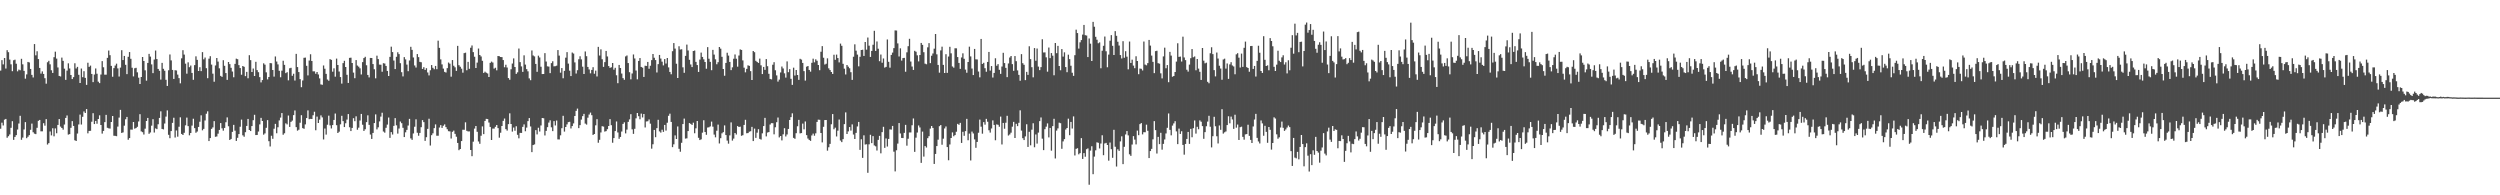 <?xml version="1.0" encoding="UTF-8"?>
<svg xmlns="http://www.w3.org/2000/svg" width="1920" height="150">
  <path d="M0 54.238h1v44.644H0zM1 46.181h1v48.013H1zM2 49.459h1v46.921H2zM3 44.563h1v47.329H3zM4 52.641h1v38.677H4zM5 38.530h1v67.244H5zM6 40.093h1v64.504H6zM7 45.795h1v57.462H7zM8 49.420h1v48.755H8zM9 54.698h1v38.366H9zM10 46.280h1v61.158H10zM11 45.815h1v59.348H11zM12 48.940h1v54.857H12zM13 54.794h1v44.699H13zM14 53.474h1v41.408H14zM15 53.954h1v34.971H15zM16 45.168h1v62.211H16zM17 49.427h1v56.235H17zM18 54.428h1v45.001H18zM19 60.418h1v33.392H19zM20 57.133h1v48.986H20zM21 47.573h1v57.423H21zM22 47.958h1v55.809H22zM23 52.961h1v46.720H23zM24 57.500h1v37.420H24zM25 59.505h1v42.067H25zM26 33.865h1v68.791H26zM27 42.471h1v60.536H27zM28 39.361h1v58.812H28zM29 45.362h1v47.407H29zM30 52.197h1v39.913H30zM31 56.536h1v44.340H31zM32 54.831h1v46.040H32zM33 56.763h1v37.871H33zM34 60.068h1v36.427H34zM35 64.256h1v27.237H35zM36 47.832h1v63.168H36zM37 46.692h1v63.218H37zM38 49.397h1v51.543H38zM39 53.977h1v50.032H39zM40 56.030h1v42.483H40zM41 43.909h1v60.787H41zM42 39.665h1v58.922H42zM43 45.023h1v57.322H43zM44 51.789h1v44.150H44zM45 58.342h1v33.083H45zM46 58.701h1v38.515H46zM47 44.247h1v54.047H47zM48 46.740h1v52.840H48zM49 52.760h1v42.879H49zM50 61.359h1v29.233H50zM51 54.199h1v34.502H51zM52 48.649h1v54.704H52zM53 52.604h1v50.410H53zM54 57.600h1v40.547H54zM55 60.729h1v32.291H55zM56 59.232h1v37.501H56zM57 48.608h1v59.096H57zM58 52.560h1v55.720H58zM59 51.361h1v51.199H59zM60 57.424h1v38.160H60zM61 63.757h1v24.262H61zM62 52.643h1v43.024H62zM63 59.290h1v30.403H63zM64 54.659h1v30.936H64zM65 59.782h1v26.995H65zM66 65.181h1v18.565H66zM67 48.200h1v54.193H67zM68 51.366h1v49.201H68zM69 50.379h1v50.069H69zM70 56.781h1v36.690H70zM71 63.089h1v23.848H71zM72 57.250h1v38.052H72zM73 52.599h1v40.288H73zM74 56.614h1v38.425H74zM75 62.727h1v28.675H75zM76 63.828h1v24.724H76zM77 57.250h1v38.757H77zM78 46.941h1v55.667H78zM79 51.668h1v48.872H79zM80 57.369h1v36.425H80zM81 57.344h1v30.895H81zM82 44.435h1v53.708H82zM83 38.823h1v59.746H83zM84 42.371h1v56.383H84zM85 50.569h1v43.140H85zM86 58.939h1v30.146H86zM87 52.336h1v51.914H87zM88 50.320h1v54.026H88zM89 48.907h1v55.686H89zM90 52.528h1v44.706H90zM91 58.797h1v31.511H91zM92 51.904h1v32.497H92zM93 38.553h1v63.527H93zM94 46.108h1v55.550H94zM95 42.982h1v53.541H95zM96 49.777h1v41.845H96zM97 56.914h1v32.870H97zM98 43.634h1v63.694H98zM99 39.999h1v66.052H99zM100 45.154h1v54.383H100zM101 52.029h1v47.574H101zM102 58.667h1v35.006H102zM103 52.425h1v46.404H103zM104 52.055h1v46.308H104zM105 55.566h1v41.840H105zM106 59.647h1v33.639H106zM107 64.490h1v23.209H107zM108 59.120h1v41.801H108zM109 43.755h1v57.796H109zM110 46.861h1v56.439H110zM111 54.002h1v44.791H111zM112 61.931h1v30.982H112zM113 48.344h1v42.227H113zM114 41.357h1v61.403H114zM115 43.472h1v58.267H115zM116 49.482h1v47.029H116zM117 56.190h1v35.331H117zM118 45.712h1v56.091H118zM119 38.807h1v59.824H119zM120 45.383h1v53.802H120zM121 52.943h1v42.497H121zM122 54.380h1v36.200H122zM123 61.146h1v24.358H123zM124 48.269h1v50.728H124zM125 52.821h1v46.548H125zM126 54.325h1v40.574H126zM127 61.295h1v28.260H127zM128 65.975h1v18.787H128zM129 53.957h1v49.570H129zM130 41.810h1v64.328H130zM131 46.383h1v54.294H131zM132 53.687h1v40.677H132zM133 60.596h1v29.799H133zM134 53.931h1v51.719H134zM135 54.092h1v46.086H135zM136 57.296h1v47.661H136zM137 60.013h1v37.334H137zM138 63.984h1v26.102H138zM139 44.808h1v58.048H139zM140 38.532h1v65.168H140zM141 41.945h1v60.030H141zM142 48.910h1v47.324H142zM143 56.580h1v33.745H143zM144 47.878h1v49.000H144zM145 51.615h1v52.305H145zM146 50.356h1v51.778H146zM147 55.998h1v40.439H147zM148 61.304h1v29.890H148zM149 50.006h1v48.386H149zM150 43.268h1v58.654H150zM151 46.001h1v55.040H151zM152 54.520h1v42.976H152zM153 51.585h1v41.916H153zM154 54.623h1v33.934H154zM155 40.036h1v60.069H155zM156 45.570h1v53.408H156zM157 44.204h1v48.299H157zM158 52.380h1v34.990H158zM159 60.036h1v25.443H159zM160 45.033h1v63.319H160zM161 43.174h1v62.843H161zM162 49.631h1v49.329H162zM163 56.566h1v41.259H163zM164 62.787h1v30.245H164zM165 50.253h1v54.825H165zM166 44.556h1v60.270H166zM167 47.310h1v55.372H167zM168 52.483h1v47.322H168zM169 58.260h1v36.230H169zM170 59.040h1v39.533H170zM171 46.232h1v54.113H171zM172 50.528h1v47.704H172zM173 56.092h1v37.832H173zM174 61.359h1v28.801H174zM175 47.637h1v49.316H175zM176 49.267h1v58.254H176zM177 52.075h1v54.608H177zM178 54.961h1v46.301H178zM179 59.356h1v36.521H179zM180 49.033h1v51.334H180zM181 45.067h1v63.159H181zM182 45.461h1v60.357H182zM183 50.045h1v52.934H183zM184 52.274h1v45.079H184zM185 57.385h1v34.482H185zM186 50.693h1v53.257H186zM187 51.279h1v53.724H187zM188 58.491h1v43.028H188zM189 55.174h1v41.529H189zM190 60.114h1v31.225H190zM191 42.403h1v57.436H191zM192 46.170h1v54.475H192zM193 55.280h1v41.527H193zM194 52.643h1v39.677H194zM195 58.356h1v29.826H195zM196 47.452h1v56.285H196zM197 53.844h1v49.771H197zM198 55.472h1v45.519H198zM199 59.237h1v36.320H199zM200 63.279h1v27.224H200zM201 61.471h1v31.470H201zM202 48.660h1v54.752H202zM203 49.674h1v52.795H203zM204 55.550h1v42.607H204zM205 60.967h1v31.302H205zM206 59.159h1v49.272H206zM207 48.413h1v64.063H207zM208 48.601h1v55.667H208zM209 53.755h1v52.852H209zM210 58.846h1v40.028H210zM211 43.362h1v51.755H211zM212 47.237h1v55.095H212zM213 49.459h1v48.270H213zM214 54.369h1v38.091H214zM215 59.326h1v31.012H215zM216 54.272h1v32.554H216zM217 46.651h1v56.828H217zM218 49.821h1v52.541H218zM219 56.177h1v38.526H219zM220 55.474h1v40.057H220zM221 61.691h1v27.013H221zM222 52.425h1v45.042H222zM223 52.082h1v41.504H223zM224 58.225h1v34.397H224zM225 56.637h1v31.778H225zM226 61.844h1v22.969H226zM227 41.382h1v56.267H227zM228 51.496h1v48.856H228zM229 55.348h1v44.308H229zM230 60.757h1v33.504H230zM231 66.991h1v21.486H231zM232 61.787h1v36.636H232zM233 44.394h1v54.543H233zM234 44.213h1v51.346H234zM235 50.528h1v40.146H235zM236 57.893h1v26.889H236zM237 46.477h1v45.054H237zM238 41.682h1v49.608H238zM239 46.827h1v44.543H239zM240 54.783h1v33.747H240zM241 54.760h1v31.050H241zM242 56.632h1v43.436H242zM243 55.293h1v34.239H243zM244 57.184h1v37.281H244zM245 60.201h1v31.659H245zM246 64.817h1v23.788H246zM247 65.103h1v25.070H247zM248 50.256h1v56.832H248zM249 52.808h1v45.898H249zM250 56.751h1v46.603H250zM251 61.089h1v34.695H251zM252 61.997h1v26.851H252zM253 45.417h1v50.904H253zM254 45.973h1v52.712H254zM255 55.064h1v40.984H255zM256 52.501h1v39.609H256zM257 58.887h1v28.302H257zM258 45.003h1v51.153H258zM259 49.935h1v52.186H259zM260 54.932h1v46.203H260zM261 59.177h1v36.329H261zM262 64.231h1v24.713H262zM263 48.475h1v44.568H263zM264 46.674h1v50.890H264zM265 51.466h1v43.191H265zM266 57.449h1v34.390H266zM267 63.693h1v23.914H267zM268 44.440h1v53.310H268zM269 44.273h1v56.379H269zM270 48.363h1v49.867H270zM271 55.733h1v35.067H271zM272 60.036h1v33.069H272zM273 46.127h1v43.218H273zM274 50.343h1v49.318H274zM275 51.196h1v46.832H275zM276 52.469h1v40.080H276zM277 57.170h1v30.332H277zM278 47.722h1v48.084H278zM279 44.600h1v55.937H279zM280 43.618h1v55.642H280zM281 50.116h1v43.676H281zM282 57.550h1v31.046H282zM283 59.429h1v36.487H283zM284 44.511h1v58.791H284zM285 44.561h1v62.149H285zM286 49.212h1v52.895H286zM287 53.213h1v41.314H287zM288 60.134h1v27.718H288zM289 42.776h1v56.578H289zM290 45.387h1v52.399H290zM291 49.599h1v43.644H291zM292 49.699h1v39.826H292zM293 55.067h1v31.513H293zM294 48.525h1v52.518H294zM295 48.793h1v53.111H295zM296 50.613h1v47.549H296zM297 54.485h1v41.183H297zM298 58.353h1v31.911H298zM299 43.673h1v62.186H299zM300 35.822h1v65.649H300zM301 39.974h1v63.353H301zM302 46.507h1v50.144H302zM303 53.032h1v37.690H303zM304 43.607h1v52.671H304zM305 40.148h1v62.463H305zM306 41.586h1v57.114H306zM307 48.534h1v44.806H307zM308 55.444h1v39.165H308zM309 58.690h1v39.462H309zM310 43.858h1v61.414H310zM311 45.621h1v56.024H311zM312 49.626h1v50.117H312zM313 54.689h1v41.698H313zM314 46.413h1v44.861H314zM315 35.923h1v70.359H315zM316 38.287h1v69.142H316zM317 44.124h1v58.370H317zM318 50.285h1v47.050H318zM319 51.842h1v39.792H319zM320 41.526h1v60.426H320zM321 43.886h1v60.382H321zM322 47.539h1v54.564H322zM323 47.829h1v49.876H323zM324 52.934h1v39.304H324zM325 51.620h1v42.156H325zM326 53.691h1v54.514H326zM327 52.382h1v52.985H327zM328 55.650h1v43.335H328zM329 57.898h1v33.303H329zM330 53.947h1v57.814H330zM331 49.951h1v53.903H331zM332 52.080h1v50.314H332zM333 53.185h1v45.203H333zM334 50.645h1v44.875H334zM335 53.162h1v51.096H335zM336 31.231h1v73.010H336zM337 36.779h1v61.192H337zM338 45.616h1v50.508H338zM339 49.452h1v48.798H339zM340 52.661h1v43.884H340zM341 55.195h1v40.332H341zM342 55.726h1v41.900H342zM343 52.325h1v46.938H343zM344 48.029h1v52.744H344zM345 48.887h1v52.032H345zM346 58.903h1v47.485H346zM347 46.152h1v55.063H347zM348 50.464h1v49.819H348zM349 51.714h1v51.092H349zM350 54.414h1v50.598H350zM351 35.216h1v74.578H351zM352 50.059h1v65.308H352zM353 51.272h1v63.147H353zM354 52.721h1v55.608H354zM355 55.808h1v43.816H355zM356 40.784h1v58.890H356zM357 40.459h1v53.481H357zM358 53.984h1v46.478H358zM359 47.518h1v53.449H359zM360 52.831h1v48.103H360zM361 36.674h1v78.540H361zM362 34.925h1v85.038H362zM363 40.054h1v68.762H363zM364 43.591h1v55.166H364zM365 52.249h1v44.502H365zM366 48.090h1v53.117H366zM367 37.255h1v71.369H367zM368 42.263h1v68.160H368zM369 43.382h1v60.883H369zM370 46.676h1v50.396H370zM371 56.019h1v46.972H371zM372 55.035h1v37.846H372zM373 55.852h1v35.418H373zM374 56.435h1v35.003H374zM375 59.152h1v34.953H375zM376 48.283h1v49.178H376zM377 47.310h1v60.192H377zM378 48.015h1v50.764H378zM379 52.709h1v46.031H379zM380 52.039h1v45.347H380zM381 54.023h1v41.964H381zM382 43.016h1v55.404H382zM383 43.188h1v62.563H383zM384 43.751h1v58.201H384zM385 43.881h1v52.898H385zM386 46.115h1v46.722H386zM387 51.661h1v39.373H387zM388 49.738h1v49.430H388zM389 51.853h1v48.434H389zM390 59.942h1v35.377H390zM391 61.246h1v25.793H391zM392 53.197h1v42.016H392zM393 48.791h1v52.255H393zM394 44.852h1v53.081H394zM395 51.466h1v48.927H395zM396 56.728h1v40.227H396zM397 55.552h1v47.968H397zM398 37.283h1v68.965H398zM399 47.733h1v54.319H399zM400 51.009h1v51.096H400zM401 55.204h1v42.213H401zM402 42.510h1v53.044H402zM403 49.596h1v51.202H403zM404 53.089h1v44.914H404zM405 54.776h1v38.251H405zM406 60.230h1v30.439H406zM407 61.597h1v35.551H407zM408 38.743h1v78.071H408zM409 42.574h1v68.814H409zM410 43.334h1v67.556H410zM411 49.086h1v50.840H411zM412 55.126h1v48.084H412zM413 42.762h1v55.324H413zM414 44.131h1v56.878H414zM415 51.263h1v45.118H415zM416 56.861h1v33.740H416zM417 56.850h1v33.953H417zM418 40.784h1v63.241H418zM419 47.264h1v53.252H419zM420 50.926h1v46.738H420zM421 51.134h1v43.037H421zM422 56.156h1v36.260H422zM423 48.484h1v49.300H423zM424 47.038h1v53.648H424zM425 50.945h1v42.092H425zM426 50.842h1v45.523H426zM427 50.436h1v42.129H427zM428 38.441h1v68.617H428zM429 42.682h1v64.434H429zM430 55.831h1v48.107H430zM431 52.290h1v46.148H431zM432 60.095h1v28.826H432zM433 54.435h1v46.651H433zM434 44.273h1v53.252H434zM435 40.050h1v55.484H435zM436 48.859h1v44.932H436zM437 54.298h1v39.235H437zM438 58.415h1v40.261H438zM439 40.343h1v56.459H439zM440 41.103h1v53.692H440zM441 47.919h1v41.185H441zM442 56.490h1v28.652H442zM443 53.895h1v29.512H443zM444 45.499h1v52.886H444zM445 43.229h1v52.868H445zM446 45.625h1v46.253H446zM447 51.203h1v37.988H447zM448 56.838h1v30.593H448zM449 39.548h1v55.401H449zM450 43.142h1v52.556H450zM451 51.402h1v38.970H451zM452 53.348h1v34.589H452zM453 56.330h1v30.160H453zM454 53.703h1v34.749H454zM455 51.622h1v51.996H455zM456 56.623h1v46.265H456zM457 54.199h1v42.076H457zM458 58.701h1v32.831H458zM459 35.987h1v73.641H459zM460 42.641h1v64.724H460zM461 37.880h1v63.861H461zM462 45.493h1v51.424H462zM463 51.338h1v45.894H463zM464 47.706h1v53.378H464zM465 39.123h1v61.595H465zM466 43.341h1v55.864H466zM467 50.748h1v46.006H467zM468 52.126h1v39.345H468zM469 51.677h1v44.459H469zM470 48.367h1v61.238H470zM471 53.494h1v52.550H471zM472 52.084h1v48.558H472zM473 57.818h1v35.489H473zM474 63.920h1v37.826H474zM475 49.885h1v56.713H475zM476 52.208h1v52.939H476zM477 56.447h1v44.571H477zM478 59.981h1v35.221H478zM479 61.297h1v32.669H479zM480 43.330h1v59.103H480zM481 42.616h1v56.931H481zM482 48.422h1v45.154H482zM483 55.460h1v36.239H483zM484 60.947h1v26.782H484zM485 56.413h1v42.907H485zM486 41.812h1v61.005H486zM487 44.877h1v54.060H487zM488 54.181h1v36.674H488zM489 60.947h1v25.825H489zM490 46.783h1v42.463H490zM491 44.577h1v47.017H491zM492 51.416h1v35.843H492zM493 51.984h1v38.224H493zM494 59.081h1v28.480H494zM495 50.471h1v47.430H495zM496 50.654h1v42.646H496zM497 47.555h1v45.580H497zM498 52.766h1v38.988H498zM499 50.478h1v44.500H499zM500 46.172h1v67.986H500zM501 41.487h1v69.304H501zM502 44.341h1v55.447H502zM503 46.152h1v59.236H503zM504 55.657h1v42.740H504zM505 49.258h1v42.742H505zM506 42.178h1v58.759H506zM507 44.968h1v56.876H507zM508 47.358h1v52.254H508zM509 50.226h1v51.023H509zM510 45.341h1v50.606H510zM511 48.768h1v51.543H511zM512 44.522h1v49.730H512zM513 51.743h1v37.194H513zM514 55.257h1v32.023H514zM515 57.042h1v36.622H515zM516 39.308h1v73.715H516zM517 33.073h1v77.798H517zM518 37.312h1v66.688H518zM519 48.937h1v57.796H519zM520 59.912h1v37.228H520zM521 35.516h1v78.787H521zM522 38.040h1v78.478H522zM523 37.823h1v71.863H523zM524 51.695h1v43.587H524zM525 55.911h1v35.191H525zM526 42.915h1v63.527H526zM527 34.236h1v71.987H527zM528 38.734h1v61.922H528zM529 45.902h1v48.636H529zM530 49.530h1v45.585H530zM531 51.514h1v44.447H531zM532 39.185h1v55.044H532zM533 38.784h1v63.575H533zM534 47.491h1v51.073H534zM535 49.974h1v42.964H535zM536 55.238h1v50.570H536zM537 45.774h1v61.815H537zM538 40.391h1v66.601H538zM539 43.716h1v58.196H539zM540 45.547h1v46.807H540zM541 47.637h1v53.735H541zM542 52.787h1v50.751H542zM543 36.202h1v61.723H543zM544 45.103h1v52.630H544zM545 47.514h1v49.572H545zM546 53.911h1v39.499H546zM547 38.283h1v59.006H547zM548 41.929h1v61.426H548zM549 45.566h1v59.886H549zM550 49.361h1v51.053H550zM551 47.791h1v47.919H551zM552 36.120h1v74.083H552zM553 37.374h1v68.741H553zM554 43.645h1v58.764H554zM555 52.984h1v48.503H555zM556 58.177h1v38.105H556zM557 48.335h1v55.395H557zM558 40.475h1v67.514H558zM559 42.677h1v67.659H559zM560 47.587h1v56.400H560zM561 53.865h1v40.153H561zM562 51.707h1v56.281H562zM563 45.119h1v61.307H563zM564 41.849h1v60.275H564zM565 45.092h1v58.222H565zM566 51.201h1v45.601H566zM567 42.634h1v54.912H567zM568 37.937h1v59.341H568zM569 38.365h1v65.937H569zM570 46.365h1v57.466H570zM571 51.968h1v43.996H571zM572 55.570h1v36.452H572zM573 52.879h1v49.487H573zM574 50.169h1v52.012H574zM575 50.567h1v50.531H575zM576 54.613h1v46.212H576zM577 61.434h1v35.983H577zM578 39.157h1v69.171H578zM579 40.073h1v58.672H579zM580 46.710h1v59.181H580zM581 47.543h1v54.331H581zM582 48.317h1v50.897H582zM583 45.030h1v61.609H583zM584 50.153h1v57.064H584zM585 56.886h1v45.519H585zM586 51.407h1v45.429H586zM587 53.682h1v36.821H587zM588 45.360h1v59.382H588zM589 50.816h1v50.989H589zM590 56.669h1v44.761H590zM591 60.608h1v35.017H591zM592 60.967h1v33.594H592zM593 49.693h1v44.905H593zM594 47.779h1v55.377H594zM595 53.947h1v43.797H595zM596 57.903h1v35.969H596zM597 62.659h1v27.615H597zM598 61.153h1v44.351H598zM599 55.664h1v48.801H599zM600 51.080h1v56.732H600zM601 52.558h1v50.591H601zM602 56.337h1v42.106H602zM603 59.615h1v45.175H603zM604 47.175h1v56.104H604zM605 55.467h1v43.562H605zM606 53.107h1v39.066H606zM607 60.544h1v29.419H607zM608 65.183h1v21.831H608zM609 51.952h1v53.937H609zM610 58.031h1v48.588H610zM611 53.737h1v48.581H611zM612 57.612h1v39.364H612zM613 61.331h1v30.730H613zM614 45.147h1v57.327H614zM615 45.765h1v56.443H615zM616 48.351h1v46.553H616zM617 54.655h1v44.651H617zM618 61.908h1v31.364H618zM619 51.226h1v52.552H619zM620 50.695h1v55.713H620zM621 53.687h1v53.774H621zM622 55.051h1v53.113H622zM623 48.232h1v55.786H623zM624 45.035h1v57.569H624zM625 47.880h1v56.342H625zM626 45.547h1v56.844H626zM627 46.644h1v47.024H627zM628 49.926h1v41.984H628zM629 53.934h1v38.077H629zM630 39.757h1v62.378H630zM631 35.429h1v73.955H631zM632 44.330h1v53.053H632zM633 49.562h1v42.660H633zM634 48.935h1v43.202H634zM635 44.808h1v70.900H635zM636 52.492h1v60.607H636zM637 53.792h1v56.716H637zM638 55.277h1v40.179H638zM639 56.758h1v30.854H639zM640 42.057h1v57.242H640zM641 45.930h1v52.099H641zM642 41.940h1v62.859H642zM643 44.616h1v55.759H643zM644 47.914h1v43.873H644zM645 33.495h1v74.456H645zM646 35.195h1v73.971H646zM647 48.988h1v57.885H647zM648 52.760h1v42.554H648zM649 57.177h1v29.151H649zM650 49.942h1v52.982H650zM651 51.210h1v49.728H651zM652 52.441h1v45.168H652zM653 55.465h1v44.839H653zM654 61.324h1v34.234H654zM655 43.597h1v59.723H655zM656 34.058h1v72.676H656zM657 38.914h1v63.131H657zM658 41.933h1v55.177H658zM659 50.965h1v42.678H659zM660 43.623h1v71.490H660zM661 38.393h1v68.576H661zM662 38.207h1v83.026H662zM663 42.966h1v60.973H663zM664 32.252h1v78.762H664zM665 38.150h1v72.660H665zM666 28.816h1v103.914H666zM667 35.058h1v75.786H667zM668 43.712h1v59.792H668zM669 39.118h1v70.801H669zM670 34.355h1v70.188H670zM671 23.637h1v88.061H671zM672 39.098h1v73.278H672zM673 31.821h1v83.802H673zM674 37.424h1v69.984H674zM675 47.012h1v57.315H675zM676 41.883h1v75.896H676zM677 48.186h1v53.287H677zM678 44.920h1v52.447H678zM679 51.924h1v61.632H679zM680 51.345h1v55.006H680zM681 30.320h1v82.218H681zM682 47.479h1v59.201H682zM683 51.993h1v47.398H683zM684 42.208h1v57.326H684zM685 40.382h1v56.356H685zM686 36.967h1v79.497H686zM687 23.355h1v108.274H687zM688 23.465h1v91.957H688zM689 33.344h1v76.949H689zM690 43.389h1v51.112H690zM691 37.106h1v65.411H691zM692 46.559h1v59.361H692zM693 44.584h1v61.447H693zM694 44.467h1v57.553H694zM695 55.090h1v40.810H695zM696 40.185h1v71.703H696zM697 35.490h1v71.060H697zM698 29.794h1v71.925H698zM699 47.248h1v54.498H699zM700 51.082h1v45.141H700zM701 53.705h1v37.299H701zM702 39.024h1v77.615H702zM703 39.709h1v66.015H703zM704 42.503h1v59.286H704zM705 47.173h1v49.176H705zM706 42.222h1v55.672H706zM707 32.991h1v92.106H707zM708 34.456h1v66.592H708zM709 40.091h1v80.202H709zM710 48.880h1v63.303H710zM711 49.335h1v63.964H711zM712 36.374h1v69.748H712zM713 33.121h1v71.462H713zM714 48.498h1v50.249H714zM715 42.815h1v53.944H715zM716 41.064h1v57.214H716zM717 37.358h1v88.558H717zM718 26.090h1v92.115H718zM719 41.737h1v70.462H719zM720 49.853h1v57.391H720zM721 55.797h1v41.144H721zM722 38.720h1v57.317H722zM723 35.847h1v75.324H723zM724 49.812h1v56.686H724zM725 56.076h1v42.605H725zM726 41.611h1v55.495H726zM727 55.943h1v57.011H727zM728 43.428h1v79.641H728zM729 35.918h1v75.045H729zM730 40.947h1v65.019H730zM731 51.070h1v50.629H731zM732 51.988h1v52.651H732zM733 37.090h1v66.628H733zM734 37.095h1v64.081H734zM735 43.826h1v51.320H735zM736 48.349h1v47.514H736zM737 52.890h1v41.460H737zM738 44.144h1v65.617H738zM739 40.972h1v60.252H739zM740 45.140h1v59.153H740zM741 53.453h1v47.247H741zM742 55.845h1v35.431H742zM743 47.623h1v60.115H743zM744 35.822h1v66.768H744zM745 43.307h1v79.941H745zM746 52.657h1v48.421H746zM747 57.648h1v44.839H747zM748 37.560h1v69.490H748zM749 45.580h1v67.954H749zM750 45.687h1v63.310H750zM751 54.950h1v46.990H751zM752 59.404h1v32.461H752zM753 29.890h1v67.390H753zM754 49.084h1v53.578H754zM755 48.253h1v45.534H755zM756 52.377h1v43.360H756zM757 55.080h1v36.203H757zM758 47.573h1v45.926H758zM759 39.910h1v60.121H759zM760 54.199h1v47.659H760zM761 50.723h1v47.958H761zM762 59.541h1v32.946H762zM763 56.017h1v39.922H763zM764 44.737h1v62.964H764zM765 50.471h1v45.063H765zM766 49.242h1v46.587H766zM767 53.604h1v43.713H767zM768 56.744h1v32.820H768zM769 51.107h1v59.819H769zM770 40.565h1v53.859H770zM771 48.459h1v50.423H771zM772 52.121h1v42.158H772zM773 59.235h1v29.718H773zM774 48.743h1v55.322H774zM775 44.172h1v59.094H775zM776 42.984h1v58.906H776zM777 49.269h1v48.016H777zM778 54.366h1v39.240H778zM779 43.039h1v62.927H779zM780 46.989h1v48.082H780zM781 54.085h1v42.795H781zM782 57.497h1v36.830H782zM783 62.009h1v22.744H783zM784 41.558h1v58.739H784zM785 48.544h1v57.608H785zM786 49.743h1v57.821H786zM787 61.535h1v43.218H787zM788 55.179h1v40.266H788zM789 57.504h1v55.352H789zM790 35.509h1v65.701H790zM791 45.417h1v66.201H791zM792 51.604h1v47.990H792zM793 59.374h1v35.296H793zM794 36.891h1v76.214H794zM795 46.651h1v56.633H795zM796 37.280h1v73.017H796zM797 51.153h1v50.703H797zM798 53.863h1v39.153H798zM799 51.572h1v38.645H799zM800 30.139h1v76.340H800zM801 40.272h1v75.008H801zM802 40.226h1v58.984H802zM803 44.053h1v53.218H803zM804 55.064h1v39.707H804zM805 36.491h1v69.029H805zM806 44.643h1v53.614H806zM807 40.743h1v74.962H807zM808 42.744h1v54.150H808zM809 57.811h1v33.440H809zM810 33.009h1v88.709H810zM811 40.853h1v59.444H811zM812 35.207h1v63.378H812zM813 50.690h1v43.518H813zM814 53.975h1v40.661H814zM815 37.683h1v76.613H815zM816 43.478h1v65.106H816zM817 40.199h1v66.631H817zM818 51.514h1v47.954H818zM819 55.428h1v42.886H819zM820 41.995h1v49.155H820zM821 45.433h1v58.396H821zM822 50.487h1v43.181H822zM823 55.877h1v42.815H823zM824 58.271h1v31.112H824zM825 42.405h1v77.013H825zM826 22.778h1v91.526H826zM827 25.392h1v88.421H827zM828 37.326h1v81.179H828zM829 32.506h1v85.118H829zM830 30.771h1v75.315H830zM831 26.553h1v95.530H831zM832 19.139h1v98.489H832zM833 27.049h1v93.339H833zM834 27.310h1v87.290H834zM835 43.829h1v70.124H835zM836 29.526h1v112.344H836zM837 33.561h1v82.113H837zM838 46.852h1v65.489H838zM839 16.793h1v117.002H839zM840 20.554h1v99.723H840zM841 28.249h1v87.205H841zM842 30.510h1v78.814H842zM843 33.250h1v76.443H843zM844 32.577h1v81.458H844zM845 52.409h1v57.833H845zM846 38.953h1v64.944H846zM847 35.165h1v84.038H847zM848 28.031h1v82.170H848zM849 39.347h1v70.391H849zM850 51.640h1v59.710H850zM851 41.947h1v81.424H851zM852 31.290h1v78.176H852zM853 26.958h1v87.603H853zM854 35.197h1v85.969H854zM855 42.252h1v57.425H855zM856 23.898h1v88.812H856zM857 27.489h1v100.389H857zM858 32.062h1v82.644H858zM859 34.948h1v80.902H859zM860 42.279h1v66.294H860zM861 44.918h1v59.805H861zM862 31.620h1v94.415H862zM863 44.346h1v68.416H863zM864 39.340h1v63.953H864zM865 43.520h1v57.139H865zM866 53.236h1v50.762H866zM867 31.924h1v86.606H867zM868 48.315h1v71.403H868zM869 45.820h1v65.203H869zM870 50.377h1v54.198H870zM871 52.366h1v54.843H871zM872 43.190h1v67.688H872zM873 46.845h1v53.477H873zM874 56.973h1v46.869H874zM875 52.629h1v42.719H875zM876 52.842h1v41.691H876zM877 54.142h1v49.057H877zM878 31.918h1v69.624H878zM879 49.590h1v51.973H879zM880 50.187h1v45.550H880zM881 48.493h1v51.957H881zM882 30.654h1v90.737H882zM883 35.044h1v80.968H883zM884 42.700h1v71.614H884zM885 47.534h1v59.471H885zM886 56.174h1v36.851H886zM887 39.276h1v60.691H887zM888 38.958h1v78.931H888zM889 48.546h1v56.564H889zM890 48.875h1v61.836H890zM891 56.342h1v45.642H891zM892 60.207h1v54.763H892zM893 43.325h1v67.148H893zM894 36.621h1v70.490H894zM895 52.419h1v50.060H895zM896 49.979h1v48.151H896zM897 63.144h1v23.978H897zM898 39.853h1v59.888H898zM899 42.696h1v61.247H899zM900 58.916h1v37.567H900zM901 58.369h1v36.386H901zM902 55.314h1v37.782H902zM903 47.305h1v53.616H903zM904 33.222h1v77.450H904zM905 43.655h1v55.115H905zM906 43.478h1v59.387H906zM907 47.260h1v53.550H907zM908 28.168h1v83.140H908zM909 44.115h1v74.665H909zM910 46.179h1v64.376H910zM911 53.561h1v53.120H911zM912 54.977h1v46.324H912zM913 49.599h1v60.900H913zM914 44.675h1v54.271H914zM915 37.683h1v67.739H915zM916 43.987h1v54.454H916zM917 43.389h1v49.148H917zM918 53.977h1v48.608H918zM919 45.296h1v52.099H919zM920 52.663h1v46.599H920zM921 55.154h1v37.336H921zM922 61.391h1v32.106H922zM923 36.868h1v59.984H923zM924 46.607h1v60.005H924zM925 48.647h1v52.845H925zM926 48.116h1v48.878H926zM927 62.828h1v30.575H927zM928 63.940h1v25.008H928zM929 40.917h1v56.390H929zM930 36.285h1v76.896H930zM931 41.590h1v63.017H931zM932 53.883h1v35.804H932zM933 58.669h1v38.313H933zM934 40.368h1v64.308H934zM935 44.946h1v65.221H935zM936 50.494h1v45.864H936zM937 52.622h1v47.084H937zM938 61.251h1v22.628H938zM939 45.687h1v56.921H939zM940 45.046h1v56.594H940zM941 52.705h1v48.267H941zM942 48.738h1v47.294H942zM943 60.551h1v28.762H943zM944 49.443h1v45.273H944zM945 47.779h1v41.785H945zM946 50.288h1v41.476H946zM947 51.048h1v47.919H947zM948 57.044h1v31.057H948zM949 41.737h1v56.292H949zM950 40.878h1v54.749H950zM951 44.312h1v63.182H951zM952 51.881h1v45.807H952zM953 41.151h1v56.125H953zM954 51.366h1v53.745H954zM955 36.720h1v70.561H955zM956 31.943h1v71.279H956zM957 51.556h1v51.394H957zM958 52.215h1v43.566H958zM959 55.110h1v49.213H959zM960 35.360h1v72.074H960zM961 35.284h1v74.516H961zM962 52.929h1v44.211H962zM963 50.631h1v41.176H963zM964 58.788h1v28.661H964zM965 46.745h1v59.146H965zM966 35.129h1v73.527H966zM967 40.487h1v69.677H967zM968 54.531h1v37.979H968zM969 56.005h1v38.755H969zM970 27.809h1v76.422H970zM971 45.925h1v50.712H971zM972 50.700h1v50.581H972zM973 50.173h1v59.513H973zM974 53.957h1v43.568H974zM975 29.276h1v70.409H975zM976 31.503h1v83.371H976zM977 35.536h1v74.296H977zM978 51.327h1v38.794H978zM979 54.515h1v36.537H979zM980 49.660h1v53.491H980zM981 38.963h1v67.560H981zM982 46.655h1v58.819H982zM983 47.692h1v50.270H983zM984 44.071h1v49.325H984zM985 42.435h1v55.722H985zM986 49.537h1v50.950H986zM987 47.809h1v51.636H987zM988 56.376h1v41.595H988zM989 46.259h1v50.169H989zM990 53.968h1v43.690H990zM991 36.646h1v79.442H991zM992 27.017h1v100.403H992zM993 41.192h1v64.733H993zM994 18.155h1v102.884H994zM995 27.175h1v94.420H995zM996 25.237h1v91.412H996zM997 40.102h1v82.250H997zM998 32.213h1v80.655H998zM999 31.991h1v71.698H999zM1000 50.997h1v59.648H1000zM1001 39.157h1v88.611H1001zM1002 18.922h1v94.085H1002zM1003 17.283h1v92.781H1003zM1004 25.097h1v94.463H1004zM1005 23.090h1v108.650H1005zM1006 18.468h1v99.970H1006zM1007 26.699h1v100.119H1007zM1008 22.881h1v92.591H1008zM1009 31.419h1v87.446H1009zM1010 37.468h1v67.629H1010zM1011 40.508h1v75.454H1011zM1012 34.346h1v82.863H1012zM1013 32.485h1v92.449H1013zM1014 34.451h1v81.279H1014zM1015 48.184h1v65.056H1015zM1016 24.236h1v78.020H1016zM1017 38.429h1v79.554H1017zM1018 31.847h1v87.496H1018zM1019 49.551h1v51.419H1019zM1020 56.149h1v41.875H1020zM1021 42.929h1v64.308H1021zM1022 27.841h1v81.124H1022zM1023 46.740h1v50.032H1023zM1024 47.916h1v52.699H1024zM1025 59.525h1v39.783H1025zM1026 49.255h1v50.490H1026zM1027 27.752h1v86.111H1027zM1028 39.466h1v68.773H1028zM1029 37.189h1v71.218H1029zM1030 43.524h1v60.412H1030zM1031 45.648h1v61.119H1031zM1032 45.406h1v78.888H1032zM1033 44.621h1v71.248H1033zM1034 49.301h1v60.705H1034zM1035 48.212h1v56.132H1035zM1036 44.625h1v63.962H1036zM1037 46.120h1v70.939H1037zM1038 32.172h1v78.212H1038zM1039 48.113h1v62.600H1039zM1040 34.458h1v72.415H1040zM1041 37.939h1v63.026H1041zM1042 24.660h1v80.087H1042zM1043 24.298h1v83.632H1043zM1044 39.020h1v67.553H1044zM1045 40.265h1v61.639H1045zM1046 38.372h1v59.270H1046zM1047 46.745h1v50.989H1047zM1048 50.139h1v60.380H1048zM1049 48.594h1v63.768H1049zM1050 55.630h1v48.393H1050zM1051 62.471h1v28.972H1051zM1052 60.420h1v56.146H1052zM1053 45.749h1v54.772H1053zM1054 46.440h1v60.414H1054zM1055 47.459h1v54.793H1055zM1056 54.543h1v45.166H1056zM1057 55.653h1v38.103H1057zM1058 34.394h1v76.015H1058zM1059 47.976h1v54.715H1059zM1060 46.852h1v58.190H1060zM1061 53.886h1v39.924H1061zM1062 57.664h1v32.177H1062zM1063 39.079h1v64.159H1063zM1064 44.373h1v70.666H1064zM1065 47.738h1v56.777H1065zM1066 49.443h1v48.757H1066zM1067 59.354h1v37.510H1067zM1068 38.388h1v64.509H1068zM1069 50.736h1v50.439H1069zM1070 53.703h1v43.422H1070zM1071 58.937h1v31.911H1071zM1072 66.449h1v17.336H1072zM1073 49.054h1v57.052H1073zM1074 38.658h1v62.868H1074zM1075 43.398h1v58.503H1075zM1076 47.518h1v49.439H1076zM1077 49.306h1v44.378H1077zM1078 37.983h1v62.513H1078zM1079 30.295h1v86.100H1079zM1080 44.220h1v66.171H1080zM1081 49.097h1v58.249H1081zM1082 59.795h1v39.323H1082zM1083 17.422h1v80.036H1083zM1084 30.817h1v79.286H1084zM1085 32.753h1v74.166H1085zM1086 47.161h1v53.275H1086zM1087 57.104h1v36.672H1087zM1088 61.290h1v24.637H1088zM1089 40.366h1v66.789H1089zM1090 42.455h1v57.420H1090zM1091 51.402h1v46.390H1091zM1092 55.147h1v38.885H1092zM1093 56.719h1v32.724H1093zM1094 35.035h1v70.661H1094zM1095 42.130h1v63.355H1095zM1096 46.275h1v55.937H1096zM1097 41.352h1v53.062H1097zM1098 57.790h1v32.573H1098zM1099 28.979h1v82.495H1099zM1100 46.536h1v61.193H1100zM1101 51.688h1v45.161H1101zM1102 59.203h1v35.793H1102zM1103 66.774h1v21.985H1103zM1104 32.030h1v71.055H1104zM1105 37.257h1v71.208H1105zM1106 41.936h1v65.074H1106zM1107 48.701h1v45.356H1107zM1108 51.041h1v41.440H1108zM1109 48.354h1v55.541H1109zM1110 50.587h1v53.582H1110zM1111 44.810h1v63.806H1111zM1112 51.045h1v56.139H1112zM1113 57.076h1v33.255H1113zM1114 32.016h1v69.318H1114zM1115 43.932h1v58.455H1115zM1116 48.109h1v69.398H1116zM1117 48.358h1v59.032H1117zM1118 46.632h1v57.913H1118zM1119 42.851h1v64.337H1119zM1120 27.006h1v92.886H1120zM1121 44.085h1v67.249H1121zM1122 45.538h1v59.345H1122zM1123 49.766h1v46.853H1123zM1124 48.164h1v47.995H1124zM1125 29.162h1v78.858H1125zM1126 43.204h1v71.900H1126zM1127 36.637h1v74.239H1127zM1128 47.010h1v56.093H1128zM1129 49.436h1v47.848H1129zM1130 36.777h1v85.443H1130zM1131 38.395h1v73.754H1131zM1132 42.153h1v63.191H1132zM1133 47.092h1v53.946H1133zM1134 56.827h1v41.614H1134zM1135 39.228h1v71.318H1135zM1136 48.154h1v58.805H1136zM1137 43.982h1v53.799H1137zM1138 49.841h1v52.046H1138zM1139 50.638h1v52.564H1139zM1140 36.209h1v65.175H1140zM1141 31.055h1v90.504H1141zM1142 27.351h1v83.664H1142zM1143 37.573h1v63.635H1143zM1144 55.774h1v44.019H1144zM1145 28.091h1v66.234H1145zM1146 48.015h1v65.388H1146zM1147 40.601h1v69.563H1147zM1148 47.356h1v62.275H1148zM1149 59.555h1v47.050H1149zM1150 54.781h1v43.724H1150zM1151 42.490h1v66.136H1151zM1152 41.572h1v65.928H1152zM1153 44.316h1v63.742H1153zM1154 54.348h1v46.830H1154zM1155 54.506h1v45.276H1155zM1156 35.619h1v77.251H1156zM1157 30.943h1v88.212H1157zM1158 40.315h1v66.100H1158zM1159 36.319h1v73.225H1159zM1160 49.271h1v47.462H1160zM1161 25.195h1v98.370H1161zM1162 39.825h1v77.704H1162zM1163 35.468h1v74.003H1163zM1164 47.525h1v56.008H1164zM1165 38.725h1v63.417H1165zM1166 30.098h1v79.075H1166zM1167 25.639h1v80.368H1167zM1168 37.205h1v77.352H1168zM1169 44.209h1v57.494H1169zM1170 50.958h1v46.777H1170zM1171 40.025h1v70.421H1171zM1172 42.838h1v66.718H1172zM1173 45.227h1v56.409H1173zM1174 47.836h1v50.751H1174zM1175 59.674h1v34.026H1175zM1176 24.449h1v73.025H1176zM1177 46.658h1v59.622H1177zM1178 43.874h1v69.833H1178zM1179 47.653h1v58.265H1179zM1180 50.553h1v49.899H1180zM1181 50.569h1v42.028H1181zM1182 47.891h1v55.363H1182zM1183 49.258h1v62.088H1183zM1184 50.077h1v53.605H1184zM1185 54.613h1v44.530H1185zM1186 58.136h1v37.054H1186zM1187 41.501h1v60.410H1187zM1188 41.153h1v68.160H1188zM1189 46.520h1v58.203H1189zM1190 51.546h1v47.111H1190zM1191 54.819h1v40.513H1191zM1192 49.963h1v52.298H1192zM1193 43.996h1v55.857H1193zM1194 42.000h1v57.713H1194zM1195 52.744h1v41.254H1195zM1196 56.106h1v31.451H1196zM1197 39.890h1v56.699H1197zM1198 47.482h1v53.786H1198zM1199 47.390h1v52.216H1199zM1200 56.612h1v41.293H1200zM1201 61.123h1v30.897H1201zM1202 52.402h1v37.207H1202zM1203 51.295h1v50.955H1203zM1204 51.652h1v42.937H1204zM1205 57.131h1v30.918H1205zM1206 64.071h1v18.881H1206zM1207 51.249h1v43.522H1207zM1208 46.225h1v51.158H1208zM1209 52.805h1v44.656H1209zM1210 57.461h1v36.578H1210zM1211 55.067h1v37.336H1211zM1212 62.842h1v32.399H1212zM1213 40.997h1v56.232H1213zM1214 42.563h1v52.424H1214zM1215 48.196h1v44.610H1215zM1216 49.736h1v37.722H1216zM1217 55.540h1v31.987H1217zM1218 53.297h1v45.090H1218zM1219 48.814h1v49.597H1219zM1220 49.585h1v45.953H1220zM1221 52.936h1v36.823H1221zM1222 58.875h1v32.287H1222zM1223 53.920h1v45.695H1223zM1224 50.118h1v50.668H1224zM1225 54.497h1v44.498H1225zM1226 59.553h1v36.647H1226zM1227 60.040h1v30.426H1227zM1228 49.352h1v54.109H1228zM1229 53.105h1v51.554H1229zM1230 55.898h1v44.040H1230zM1231 59.480h1v36.727H1231zM1232 61.599h1v28.299H1232zM1233 62.368h1v31.458H1233zM1234 50.986h1v49.849H1234zM1235 54.991h1v43.905H1235zM1236 58.962h1v37.079H1236zM1237 64.863h1v25.068H1237zM1238 58.278h1v27.656H1238zM1239 53.448h1v50.117H1239zM1240 58.022h1v44.759H1240zM1241 60.136h1v36.125H1241zM1242 59.706h1v30.320H1242zM1243 61.004h1v37.865H1243zM1244 48.111h1v58.231H1244zM1245 51.576h1v47.734H1245zM1246 57.507h1v34.878H1246zM1247 58.157h1v29.606H1247zM1248 62.295h1v25.658H1248zM1249 47.278h1v54.580H1249zM1250 47.372h1v54.873H1250zM1251 50.695h1v45.665H1251zM1252 54.646h1v35.308H1252zM1253 57.854h1v36.150H1253zM1254 56.701h1v58.803H1254zM1255 49.816h1v60.911H1255zM1256 53.545h1v45.296H1256zM1257 59.239h1v41.206H1257zM1258 63.002h1v29.574H1258zM1259 54.144h1v38.496H1259zM1260 50.903h1v44.221H1260zM1261 53.176h1v42.332H1261zM1262 57.671h1v38.542H1262zM1263 60.764h1v31.369H1263zM1264 57.518h1v44.216H1264zM1265 45.831h1v57.668H1265zM1266 47.651h1v54.811H1266zM1267 51.833h1v45.564H1267zM1268 55.872h1v35.431H1268zM1269 48.528h1v41.719H1269zM1270 45.241h1v62.049H1270zM1271 46.841h1v58.634H1271zM1272 51.858h1v48.180H1272zM1273 55.749h1v39.776H1273zM1274 45.802h1v50.950H1274zM1275 50.457h1v59.167H1275zM1276 55.009h1v58.849H1276zM1277 57.884h1v50.728H1277zM1278 58.722h1v42.902H1278zM1279 61.382h1v32.367H1279zM1280 44.758h1v55.800H1280zM1281 46.992h1v58.000H1281zM1282 52.380h1v51.019H1282zM1283 51.569h1v47.132H1283zM1284 53.432h1v43.486H1284zM1285 41.151h1v72.559H1285zM1286 44.183h1v63.431H1286zM1287 47.365h1v53.783H1287zM1288 53.595h1v39.368H1288zM1289 59.056h1v36.304H1289zM1290 48.113h1v58.158H1290zM1291 51.450h1v61.907H1291zM1292 52.412h1v57.595H1292zM1293 55.602h1v49.350H1293zM1294 56.138h1v44.463H1294zM1295 47.575h1v48.723H1295zM1296 55.524h1v45.287H1296zM1297 44.687h1v53.571H1297zM1298 50.887h1v42.344H1298zM1299 56.600h1v33.731H1299zM1300 53.490h1v51.671H1300zM1301 45.362h1v56.954H1301zM1302 47.088h1v61.419H1302zM1303 52.199h1v52.898H1303zM1304 55.195h1v46.489H1304zM1305 48.644h1v46.624H1305zM1306 45.346h1v63.784H1306zM1307 48.976h1v50.895H1307zM1308 53.263h1v50.604H1308zM1309 57.317h1v41.019H1309zM1310 62.082h1v30.934H1310zM1311 52.082h1v61.216H1311zM1312 50.858h1v59.643H1312zM1313 55.337h1v55.249H1313zM1314 59.223h1v44.889H1314zM1315 64.211h1v33.882H1315zM1316 47.781h1v54.720H1316zM1317 51.931h1v47.400H1317zM1318 56.083h1v39.865H1318zM1319 56.678h1v35.285H1319zM1320 60.526h1v27.288H1320zM1321 47.392h1v52.248H1321zM1322 46.481h1v57.510H1322zM1323 45.781h1v55.358H1323zM1324 49.633h1v45.857H1324zM1325 54.531h1v36.757H1325zM1326 44.415h1v66.743H1326zM1327 42.000h1v70.430H1327zM1328 51.270h1v54.392H1328zM1329 55.085h1v45.480H1329zM1330 57.069h1v38.036H1330zM1331 53.870h1v44.468H1331zM1332 50.842h1v53.413H1332zM1333 50.356h1v51.193H1333zM1334 53.442h1v42.609H1334zM1335 59.505h1v29.913H1335zM1336 63.048h1v38.609H1336zM1337 45.339h1v54.811H1337zM1338 50.322h1v45.383H1338zM1339 52.826h1v39.542H1339zM1340 59.930h1v28.597H1340zM1341 60.796h1v23.985H1341zM1342 50.040h1v49.876H1342zM1343 45.502h1v56.260H1343zM1344 48.775h1v48.991H1344zM1345 53.842h1v35.205H1345zM1346 58.138h1v34.317H1346zM1347 48.118h1v47.068H1347zM1348 51.572h1v41.479H1348zM1349 57.056h1v33.612H1349zM1350 62.311h1v27.347H1350zM1351 65.829h1v20.453H1351zM1352 53.657h1v49.810H1352zM1353 51.075h1v48.016H1353zM1354 55.568h1v44.097H1354zM1355 58.287h1v37.405H1355zM1356 63.258h1v26.017H1356zM1357 37.058h1v55.633H1357zM1358 44.243h1v49.881H1358zM1359 39.462h1v53.978H1359zM1360 46.953h1v41.938H1360zM1361 55.479h1v29.080H1361zM1362 52.689h1v46.459H1362zM1363 46.408h1v57.180H1363zM1364 51.048h1v52.392H1364zM1365 55.737h1v44.431H1365zM1366 59.619h1v35.718H1366zM1367 45.122h1v50.545H1367zM1368 49.182h1v50.119H1368zM1369 56.660h1v47.473H1369zM1370 56.559h1v37.702H1370zM1371 61.102h1v27.217H1371zM1372 66.119h1v27.508H1372zM1373 44.728h1v57.620H1373zM1374 51.931h1v47.590H1374zM1375 47.301h1v46.324H1375zM1376 53.577h1v36.125H1376zM1377 59.097h1v29.664H1377zM1378 46.500h1v55.896H1378zM1379 45.772h1v52.147H1379zM1380 53.943h1v41.041H1380zM1381 60.029h1v31.463H1381zM1382 63.011h1v22.948H1382zM1383 52.602h1v41.703H1383zM1384 50.420h1v39.302H1384zM1385 53.389h1v40.641H1385zM1386 58.591h1v32.184H1386zM1387 63.531h1v28.384H1387zM1388 47.829h1v48.391H1388zM1389 44.728h1v60.320H1389zM1390 47.365h1v54.347H1390zM1391 53.460h1v43.909H1391zM1392 65.474h1v26.327H1392zM1393 59.779h1v41.978H1393zM1394 52.396h1v53.694H1394zM1395 55.746h1v48.455H1395zM1396 59.228h1v38.093H1396zM1397 61.883h1v35.104H1397zM1398 58.708h1v40.405H1398zM1399 46.664h1v56.484H1399zM1400 46.671h1v56.345H1400zM1401 53.018h1v44.015H1401zM1402 56.639h1v33.454H1402zM1403 59.399h1v36.459H1403zM1404 39.931h1v60.341H1404zM1405 43.625h1v60.302H1405zM1406 47.976h1v51.730H1406zM1407 52.757h1v42.401H1407zM1408 56.866h1v38.611H1408zM1409 39.452h1v62.515H1409zM1410 41.977h1v69.597H1410zM1411 45.085h1v55.711H1411zM1412 50.986h1v44.491H1412zM1413 56.776h1v37.219H1413zM1414 44.637h1v54.770H1414zM1415 45.376h1v56.594H1415zM1416 49.537h1v51.108H1416zM1417 55.971h1v38.659H1417zM1418 59.718h1v30.707H1418zM1419 63.281h1v36.249H1419zM1420 41.297h1v57.157H1420zM1421 43.016h1v49.927H1421zM1422 47.761h1v40.153H1422zM1423 53.563h1v35.012H1423zM1424 46.932h1v57.569H1424zM1425 45.094h1v57.365H1425zM1426 44.488h1v59.183H1426zM1427 48.239h1v50.730H1427zM1428 53.247h1v42.119H1428zM1429 36.722h1v57.862H1429zM1430 50.377h1v55.221H1430zM1431 49.743h1v49.744H1431zM1432 54.726h1v49.229H1432zM1433 57.289h1v41.518H1433zM1434 62.146h1v30.682H1434zM1435 47.065h1v51.826H1435zM1436 45.804h1v53.314H1436zM1437 50.725h1v47.230H1437zM1438 56.099h1v39.359H1438zM1439 54.346h1v38.210H1439zM1440 43.652h1v59.027H1440zM1441 44.632h1v55.937H1441zM1442 50.370h1v46.800H1442zM1443 50.478h1v42.728H1443zM1444 55.566h1v32.934H1444zM1445 42.380h1v61.980H1445zM1446 51.899h1v57.373H1446zM1447 49.015h1v56.315H1447zM1448 50.377h1v51.357H1448zM1449 52.467h1v46.919H1449zM1450 41.224h1v53.445H1450zM1451 44.742h1v67.926H1451zM1452 59.317h1v46.652H1452zM1453 51.205h1v47.462H1453zM1454 56.264h1v36.333H1454zM1455 48.306h1v53.147H1455zM1456 46.642h1v56.752H1456zM1457 48.967h1v50.094H1457zM1458 53.822h1v45.917H1458zM1459 57.227h1v39.345H1459zM1460 53.776h1v44.102H1460zM1461 44.840h1v62.767H1461zM1462 49.333h1v53.507H1462zM1463 50.615h1v45.880H1463zM1464 54.721h1v42.332H1464zM1465 58.939h1v32.561H1465zM1466 54.218h1v56.203H1466zM1467 46.117h1v63.333H1467zM1468 49.384h1v53.550H1468zM1469 53.822h1v40.783H1469zM1470 58.981h1v37.162H1470zM1471 45.122h1v55.406H1471zM1472 47.903h1v51.273H1472zM1473 53.590h1v41.760H1473zM1474 58.617h1v32.715H1474zM1475 62.327h1v25.447H1475zM1476 45.300h1v53.896H1476zM1477 42.979h1v59.100H1477zM1478 46.056h1v53.429H1478zM1479 49.651h1v45.793H1479zM1480 55.083h1v37.512H1480zM1481 53.439h1v50.259H1481zM1482 48.269h1v57.551H1482zM1483 52.954h1v51.106H1483zM1484 58.237h1v41.163H1484zM1485 62.617h1v31.133H1485zM1486 61.105h1v35.995H1486zM1487 50.842h1v51.103H1487zM1488 51.430h1v47.578H1488zM1489 55.492h1v37.887H1489zM1490 58.852h1v30.137H1490zM1491 59.686h1v36.489H1491zM1492 51.091h1v46.967H1492zM1493 54.316h1v43.301H1493zM1494 59.642h1v32.790H1494zM1495 59.324h1v28.114H1495zM1496 57.555h1v43.257H1496zM1497 45.607h1v52.149H1497zM1498 46.179h1v50.616H1498zM1499 51.888h1v42.824H1499zM1500 56.699h1v33.511H1500zM1501 62.924h1v23.978H1501zM1502 53.091h1v43.951H1502zM1503 47.944h1v44.383H1503zM1504 51.405h1v41.659H1504zM1505 56.651h1v33.323H1505zM1506 62.384h1v23.628H1506zM1507 42.616h1v52.893H1507zM1508 44.261h1v54.227H1508zM1509 58.829h1v35.567H1509zM1510 53.069h1v35.669H1510zM1511 59.438h1v25.477H1511zM1512 49.798h1v41.185H1512zM1513 52.904h1v43.619H1513zM1514 51.801h1v45.299H1514zM1515 58.626h1v33.973H1515zM1516 62.913h1v24.875H1516zM1517 49.004h1v53.983H1517zM1518 44.694h1v64.644H1518zM1519 47.678h1v59.691H1519zM1520 54.636h1v46.228H1520zM1521 60.967h1v35.505H1521zM1522 47.843h1v51.348H1522zM1523 44.328h1v63.813H1523zM1524 46.918h1v58.563H1524zM1525 48.853h1v50.494H1525zM1526 55.444h1v37.093H1526zM1527 48.605h1v56.400H1527zM1528 47.875h1v58.228H1528zM1529 47.683h1v57.489H1529zM1530 54.508h1v42.932H1530zM1531 58.644h1v31.623H1531zM1532 62.590h1v25.809H1532zM1533 49.981h1v55.418H1533zM1534 49.251h1v48.849H1534zM1535 53.918h1v49.110H1535zM1536 56.618h1v40.323H1536zM1537 61.366h1v29.151H1537zM1538 47.102h1v66.162H1538zM1539 46.486h1v64.841H1539zM1540 49.864h1v60.591H1540zM1541 52.789h1v49.096H1541zM1542 58.891h1v34.282H1542zM1543 50.047h1v54.834H1543zM1544 51.665h1v55.647H1544zM1545 50.086h1v51.817H1545zM1546 56.099h1v38.052H1546zM1547 60.928h1v27.551H1547zM1548 48.688h1v51.987H1548zM1549 47.019h1v61.540H1549zM1550 49.049h1v55.596H1550zM1551 55.552h1v42.889H1551zM1552 60.191h1v32.037H1552zM1553 58.775h1v43.823H1553zM1554 47.033h1v58.254H1554zM1555 49.134h1v53.163H1555zM1556 55.520h1v45.335H1556zM1557 60.839h1v33.058H1557zM1558 51.492h1v47.466H1558zM1559 48.582h1v54.967H1559zM1560 48.729h1v53.630H1560zM1561 52.350h1v43.399H1561zM1562 57.607h1v32.099H1562zM1563 59.786h1v25.633H1563zM1564 50.464h1v54.269H1564zM1565 48.150h1v53.832H1565zM1566 54.044h1v40.588H1566zM1567 60.171h1v35.269H1567zM1568 65.218h1v25.489H1568zM1569 52.844h1v54.544H1569zM1570 49.734h1v56.938H1570zM1571 54.014h1v47.153H1571zM1572 58.612h1v42.582H1572zM1573 63.835h1v30.865H1573zM1574 55.762h1v49.794H1574zM1575 47.486h1v53.886H1575zM1576 49.821h1v55.548H1576zM1577 54.749h1v45.152H1577zM1578 60.260h1v33.996H1578zM1579 56.593h1v42.566H1579zM1580 42.295h1v53.419H1580zM1581 45.687h1v53.131H1581zM1582 51.366h1v42.193H1582zM1583 57.664h1v32.287H1583zM1584 48.376h1v52.900H1584zM1585 48.477h1v57.771H1585zM1586 46.825h1v58.803H1586zM1587 50.397h1v50.499H1587zM1588 54.778h1v41.101H1588zM1589 57.186h1v45.299H1589zM1590 42.430h1v61.147H1590zM1591 46.117h1v57.192H1591zM1592 57.111h1v41.607H1592zM1593 51.885h1v41.840H1593zM1594 57.642h1v32.232H1594zM1595 41.901h1v57.223H1595zM1596 43.373h1v57.111H1596zM1597 54.819h1v42.087H1597zM1598 48.539h1v44.573H1598zM1599 54.337h1v35.056H1599zM1600 40.709h1v65.921H1600zM1601 42.934h1v62.081H1601zM1602 47.587h1v51.062H1602zM1603 53.229h1v35.855H1603zM1604 59.274h1v33.745H1604zM1605 48.372h1v57.031H1605zM1606 46.120h1v59.567H1606zM1607 50.226h1v50.989H1607zM1608 55.465h1v42.223H1608zM1609 59.644h1v33.406H1609zM1610 48.267h1v48.089H1610zM1611 44.838h1v57.336H1611zM1612 45.580h1v53.289H1612zM1613 49.933h1v44.392H1613zM1614 54.934h1v33.200H1614zM1615 44.792h1v56.063H1615zM1616 45.515h1v54.156H1616zM1617 46.252h1v52.827H1617zM1618 51.503h1v43.660H1618zM1619 54.884h1v36.086H1619zM1620 49.983h1v44.637H1620zM1621 52.045h1v54.099H1621zM1622 51.292h1v49.879H1622zM1623 54.765h1v38.533H1623zM1624 58.607h1v36.990H1624zM1625 61.466h1v32.870H1625zM1626 42.975h1v57.462H1626zM1627 44.346h1v53.461H1627zM1628 49.660h1v48.647H1628zM1629 55.032h1v39.217H1629zM1630 55.872h1v33.738H1630zM1631 39.487h1v62.145H1631zM1632 41.982h1v61.481H1632zM1633 48.683h1v49.707H1633zM1634 58.356h1v34.392H1634zM1635 55.078h1v31.952H1635zM1636 44.852h1v56.443H1636zM1637 46.909h1v59.048H1637zM1638 51.892h1v50.515H1638zM1639 53.359h1v42.728H1639zM1640 57.772h1v33.989H1640zM1641 57.681h1v31.994H1641zM1642 53.684h1v44.065H1642zM1643 61.018h1v33.635H1643zM1644 57.573h1v32.747H1644zM1645 61.903h1v24.310H1645zM1646 48.823h1v53.571H1646zM1647 52.494h1v52.575H1647zM1648 49.443h1v53.170H1648zM1649 54.240h1v46.679H1649zM1650 58.699h1v36.079H1650zM1651 59.351h1v37.743H1651zM1652 50.842h1v51.863H1652zM1653 53.014h1v44.781H1653zM1654 53.327h1v38.080H1654zM1655 57.269h1v29.842H1655zM1656 55.975h1v38.821H1656zM1657 44.598h1v63.946H1657zM1658 45.490h1v60.559H1658zM1659 51.178h1v47.926H1659zM1660 56.827h1v29.929H1660zM1661 61.810h1v30.440H1661zM1662 49.086h1v59.050H1662zM1663 48.251h1v58.998H1663zM1664 51.041h1v50.913H1664zM1665 55.252h1v45.708H1665zM1666 60.610h1v33.465H1666zM1667 47.047h1v59.709H1667zM1668 46.509h1v59.913H1668zM1669 50.056h1v58.002H1669zM1670 55.547h1v45.269H1670zM1671 58.857h1v34.074H1671zM1672 45.639h1v52.927H1672zM1673 51.485h1v48.537H1673zM1674 46.532h1v49.677H1674zM1675 52.970h1v41.643H1675zM1676 59.697h1v29.886H1676zM1677 50.720h1v45.157H1677zM1678 46.044h1v63.131H1678zM1679 47.836h1v61.005H1679zM1680 52.668h1v48.647H1680zM1681 58.532h1v34.754H1681zM1682 51.590h1v56.706H1682zM1683 47.932h1v58.059H1683zM1684 49.155h1v52.950H1684zM1685 52.464h1v45.747H1685zM1686 59.445h1v31.307H1686zM1687 58.051h1v37.013H1687zM1688 46.431h1v47.457H1688zM1689 43.732h1v51.547H1689zM1690 49.695h1v41.563H1690zM1691 56.680h1v29.787H1691zM1692 63.002h1v25.491H1692zM1693 50.349h1v47.514H1693zM1694 42.602h1v56.656H1694zM1695 46.154h1v50.760H1695zM1696 52.613h1v41.696H1696zM1697 59.045h1v30.439H1697zM1698 47.946h1v48.091H1698zM1699 47.713h1v49.501H1699zM1700 51.876h1v43.239H1700zM1701 58.083h1v36.713H1701zM1702 63.988h1v26.512H1702zM1703 49.052h1v49.734H1703zM1704 36.150h1v57.633H1704zM1705 40.830h1v55.308H1705zM1706 48.338h1v42.968H1706zM1707 56.495h1v30.996H1707zM1708 50.938h1v49.476H1708zM1709 49.374h1v49.931H1709zM1710 52.588h1v45.173H1710zM1711 54.561h1v38.926H1711zM1712 60.354h1v30.938H1712zM1713 50.972h1v48.691H1713zM1714 44.083h1v58.968H1714zM1715 45.591h1v56.450H1715zM1716 49.876h1v45.342H1716zM1717 50.045h1v39.542H1717zM1718 55.994h1v35.223H1718zM1719 50.063h1v50.936H1719zM1720 52.659h1v48.492H1720zM1721 54.298h1v41.353H1721zM1722 56.882h1v33.413H1722zM1723 61.633h1v35.406H1723zM1724 53.737h1v52.511H1724zM1725 49.022h1v55.983H1725zM1726 53.288h1v44.818H1726zM1727 57.779h1v33.923H1727zM1728 61.892h1v29.808H1728zM1729 51.395h1v49.068H1729zM1730 45.623h1v54.209H1730zM1731 48.807h1v45.919H1731zM1732 54.140h1v41.689H1732zM1733 59.475h1v32.584H1733zM1734 60.722h1v32.431H1734zM1735 33.932h1v61.089H1735zM1736 37.049h1v53.806H1736zM1737 43.050h1v46.056H1737zM1738 49.541h1v36.491H1738zM1739 36.784h1v70.156H1739zM1740 39.024h1v60.526H1740zM1741 42.945h1v62.103H1741zM1742 49.356h1v49.535H1742zM1743 52.972h1v40.616H1743zM1744 51.984h1v44.450H1744zM1745 50.869h1v54.589H1745zM1746 54.419h1v48.446H1746zM1747 57.701h1v40.511H1747zM1748 60.997h1v36.983H1748zM1749 61.246h1v32.811H1749zM1750 43.632h1v54.955H1750zM1751 43.748h1v52.678H1751zM1752 48.473h1v45.827H1752zM1753 53.909h1v35.795H1753zM1754 49.178h1v36.429H1754zM1755 47.866h1v54.862H1755zM1756 47.649h1v54.498H1756zM1757 50.002h1v47.995H1757zM1758 54.572h1v39.425H1758zM1759 56.740h1v35.161H1759zM1760 44.769h1v62.472H1760zM1761 49.088h1v64.088H1761zM1762 55.435h1v53.163H1762zM1763 52.359h1v49.737H1763zM1764 56.220h1v38.858H1764zM1765 49.619h1v45.978H1765zM1766 49.953h1v52.374H1766zM1767 51.574h1v48.331H1767zM1768 56.078h1v39.474H1768zM1769 60.340h1v30.105H1769zM1770 42.712h1v61.941H1770zM1771 45.447h1v60.453H1771zM1772 44.028h1v57.526H1772zM1773 50.066h1v42.756H1773zM1774 55.749h1v40.925H1774zM1775 46.557h1v57.276H1775zM1776 46.030h1v62.605H1776zM1777 47.770h1v57.173H1777zM1778 52.897h1v46.887H1778zM1779 54.444h1v39.451H1779zM1780 55.710h1v46.702H1780zM1781 44.865h1v69.545H1781zM1782 45.126h1v64.491H1782zM1783 49.249h1v52.831H1783zM1784 53.833h1v41.536H1784zM1785 59.418h1v46.700H1785zM1786 40.936h1v58.627H1786zM1787 41.121h1v60.774H1787zM1788 47.072h1v49.389H1788zM1789 53.549h1v37.851H1789zM1790 55.312h1v31.533H1790zM1791 44.506h1v54.578H1791zM1792 43.002h1v54.964H1792zM1793 47.095h1v48.407H1793zM1794 53.730h1v37.393H1794zM1795 58.399h1v28.441H1795zM1796 46.028h1v58.469H1796zM1797 46.646h1v53.884H1797zM1798 52.760h1v50.952H1798zM1799 58.914h1v40.666H1799zM1800 65.227h1v28.517H1800zM1801 42.453h1v50.973H1801zM1802 42.199h1v56.750H1802zM1803 58.198h1v38.325H1803zM1804 48.029h1v43.699H1804zM1805 55.023h1v31.630H1805zM1806 56.149h1v44.843H1806zM1807 43.082h1v52.128H1807zM1808 45.593h1v46.628H1808zM1809 53.906h1v34.413H1809zM1810 58.944h1v25.518H1810zM1811 52.178h1v40.149H1811zM1812 47.280h1v48.274H1812zM1813 48.756h1v43.369H1813zM1814 50.569h1v43.195H1814zM1815 55.689h1v33.928H1815zM1816 57.866h1v36.212H1816zM1817 45.783h1v59.048H1817zM1818 48.106h1v55.248H1818zM1819 55.730h1v40.790H1819zM1820 56.948h1v37.530H1820zM1821 62.709h1v27.343H1821zM1822 51.757h1v34.312H1822zM1823 51.775h1v35.708H1823zM1824 58.420h1v26.404H1824zM1825 63.876h1v17.999H1825zM1826 68.790h1v10.634H1826zM1827 57.117h1v29.123H1827zM1828 58.253h1v27.411H1828zM1829 62.924h1v22.953H1829zM1830 64.570h1v18.370H1830zM1831 67.486h1v12.685H1831zM1832 61.583h1v22.577H1832zM1833 53.808h1v35.914H1833zM1834 57.919h1v29.803H1834zM1835 63.190h1v20.625H1835zM1836 69.706h1v10.932H1836zM1837 60.418h1v27.226H1837zM1838 56.081h1v36.958H1838zM1839 57.518h1v35.017H1839zM1840 62.391h1v26.072H1840zM1841 66.941h1v16.976H1841zM1842 70.017h1v10.256H1842zM1843 67.131h1v11.916H1843zM1844 67.587h1v10.590H1844zM1845 70.283h1v7.560H1845zM1846 72.050h1v4.697H1846zM1847 73.222h1v4.715H1847zM1848 70.283h1v7.588H1848zM1849 70.594h1v7.404H1849zM1850 71.825h1v5.512H1850zM1851 73.022h1v3.690H1851zM1852 73.707h1v3.193H1852zM1853 71.995h1v5.001H1853zM1854 70.361h1v7.787H1854zM1855 71.420h1v6.196H1855zM1856 72.661h1v4.070H1856zM1857 73.551h1v2.509H1857zM1858 72.231h1v6.239H1858zM1859 71.358h1v7.132H1859zM1860 71.926h1v6.363H1860zM1861 73.057h1v4.145H1861zM1862 73.835h1v2.527H1862zM1863 73.535h1v2.362H1863zM1864 73.608h1v2.154H1864zM1865 74.185h1v1.401H1865zM1866 74.126h1v1.211H1866zM1867 74.464h1v1.000H1867zM1868 74.146h1v1.387H1868zM1869 74.187h1v1.339H1869zM1870 74.208h1v1.344H1870zM1871 74.540h1v1.000H1871zM1872 74.696h1v1.000H1872zM1873 74.510h1v1.000H1873zM1874 74.208h1v1.328H1874zM1875 74.597h1v1.000H1875zM1876 74.398h1v1.000H1876zM1877 74.615h1v1.000H1877zM1878 74.595h1v1.000H1878zM1879 74.407h1v1.163H1879zM1880 74.469h1v1.064H1880zM1881 74.636h1v1.000H1881zM1882 74.696h1v1.000H1882zM1883 74.821h1v1.000H1883zM1884 74.773h1v1.000H1884zM1885 74.785h1v1.000H1885zM1886 74.867h1v1.000H1886zM1887 74.922h1v1.000H1887zM1888 74.954h1v1.000H1888zM1889 74.874h1v1.000H1889zM1890 74.881h1v1.000H1890zM1891 74.920h1v1.000H1891zM1892 74.952h1v1.000H1892zM1893 74.959h1v1.000H1893zM1894 74.936h1v1.000H1894zM1895 74.895h1v1.000H1895zM1896 74.920h1v1.000H1896zM1897 74.952h1v1.000H1897zM1898 74.979h1v1.000H1898zM1899 74.945h1v1.000H1899zM1900 74.927h1v1.000H1900zM1901 74.940h1v1.000H1901zM1902 74.957h1v1.000H1902zM1903 74.975h1v1.000H1903zM1904 74.979h1v1.000H1904zM1905 74.975h1v1.000H1905zM1906 74.977h1v1.000H1906zM1907 74.989h1v1.000H1907zM1908 74.993h1v1.000H1908zM1909 74.995h1v1.000H1909zM1910 74.991h1v1.000H1910zM1911 74.995h1v1.000H1911zM1912 74.998h1v1.000H1912zM1913 75.000h1v1.000H1913zM1914 75.000h1v1.000H1914zM1915 75.000h1v1.000H1915zM1916 75.000h1v1.000H1916zM1917 75.000h1v1.000H1917zM1918 75.000h1v1.000H1918zM1919 75.000h1v1.000H1919z" fill="#4a4a4a"></path>
</svg>

